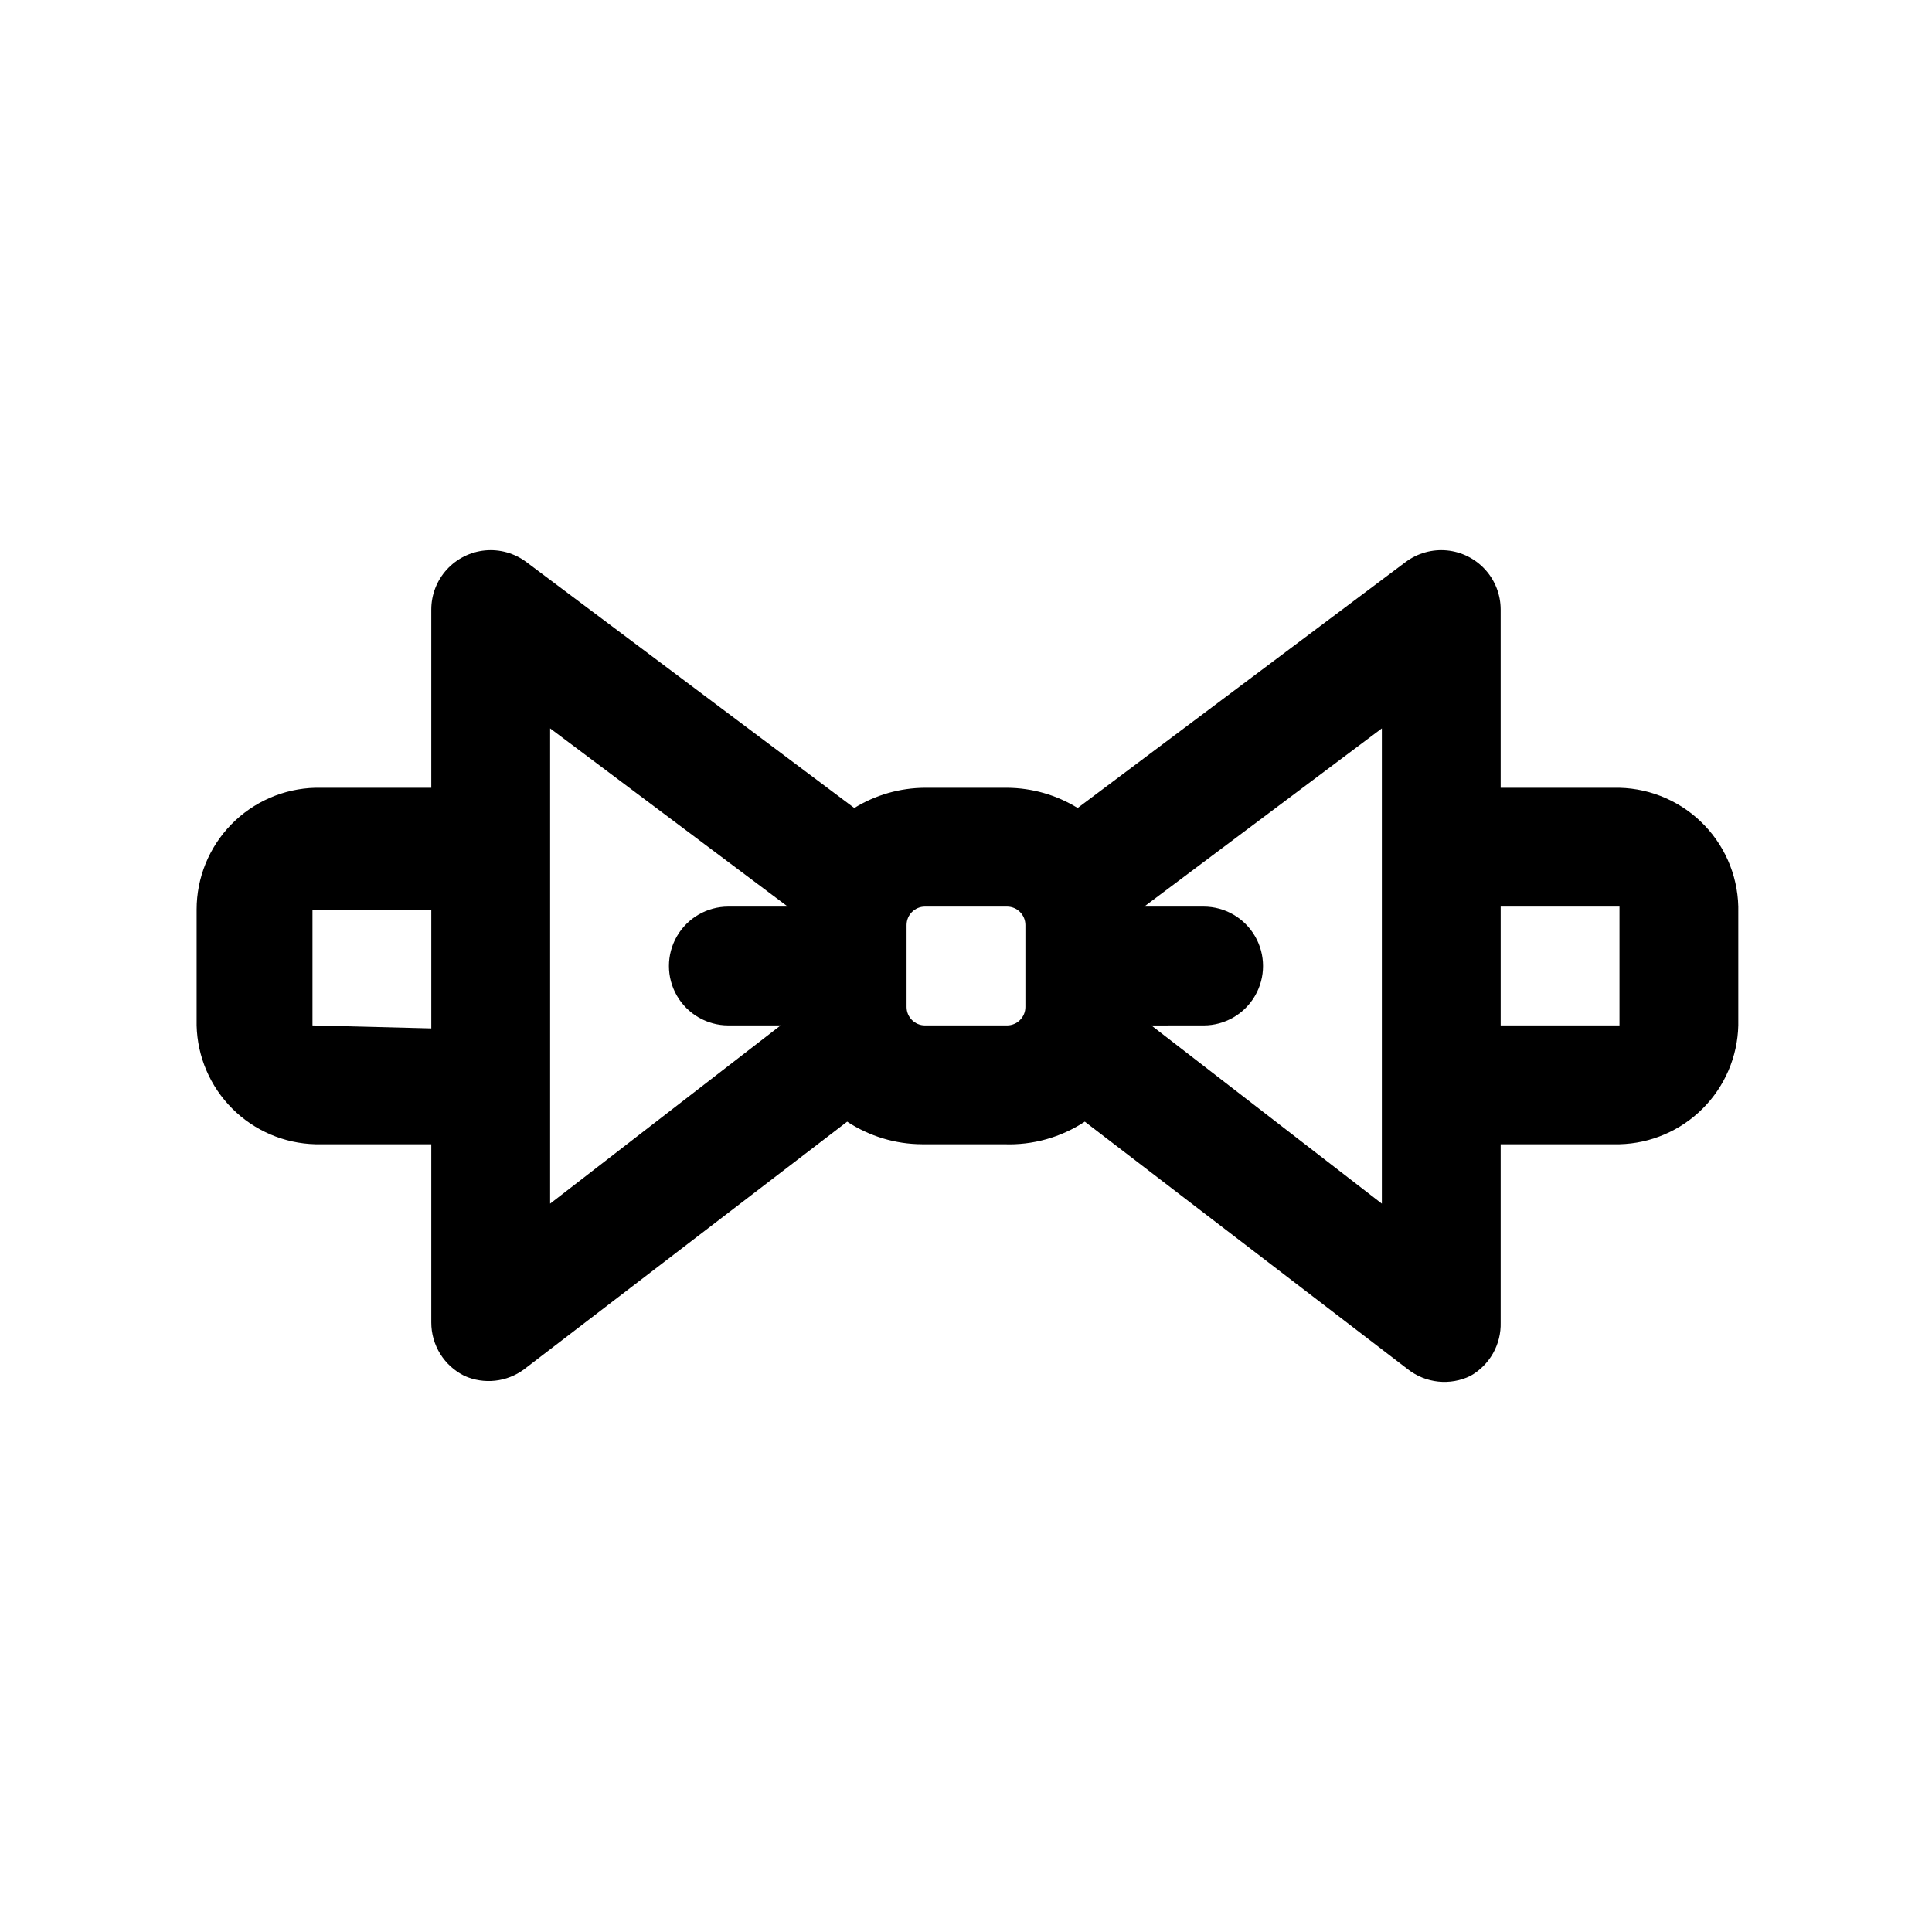 <?xml version="1.0" encoding="UTF-8"?>
<!-- Uploaded to: SVG Repo, www.svgrepo.com, Generator: SVG Repo Mixer Tools -->
<svg fill="#000000" width="800px" height="800px" version="1.1" viewBox="144 144 512 512" xmlns="http://www.w3.org/2000/svg">
 <path d="m573.18 352.77h-31.488v-47.23c0-3.918-1.461-7.695-4.098-10.594-2.637-2.898-6.258-4.711-10.16-5.082-3.898-0.367-7.797 0.73-10.934 3.078l-86.906 65.18v0.004c-5.637-3.473-12.117-5.324-18.734-5.356h-21.727c-6.621 0.031-13.102 1.883-18.738 5.356l-86.906-65.184c-3.133-2.348-7.031-3.445-10.934-3.078-3.898 0.371-7.523 2.184-10.16 5.082-2.637 2.898-4.098 6.676-4.098 10.594v47.23h-30.699c-8.422 0.207-16.434 3.695-22.316 9.727-5.883 6.031-9.176 14.125-9.172 22.551v30.699c0.199 8.289 3.582 16.184 9.445 22.043 5.859 5.863 13.754 9.246 22.043 9.445h30.699v47.23c-0.004 2.953 0.82 5.844 2.379 8.352 1.559 2.504 3.789 4.523 6.438 5.82 2.543 1.129 5.34 1.562 8.105 1.258s5.402-1.336 7.641-2.988l85.648-65.652v-0.004c5.891 3.879 12.785 5.957 19.836 5.984h21.727c7.586 0.289 15.074-1.801 21.414-5.984l85.648 65.652-0.004 0.004c2.32 1.801 5.098 2.918 8.02 3.223 2.922 0.309 5.871-0.211 8.512-1.492 2.504-1.406 4.574-3.469 5.992-5.965 1.414-2.5 2.121-5.336 2.039-8.207v-47.23h31.488c8.289-0.199 16.18-3.582 22.043-9.445 5.863-5.859 9.246-13.754 9.445-22.043v-29.914c0.211-8.559-2.988-16.855-8.895-23.055-5.906-6.199-14.035-9.801-22.594-10.008zm-346.37 62.977v-30.699h31.488v31.488zm62.977-78.719 62.977 47.23h-15.742c-5.625 0-10.824 3-13.637 7.871s-2.812 10.875 0 15.746 8.012 7.871 13.637 7.871h13.855l-61.09 47.234zm121.07 78.719h-21.723c-2.695 0-4.883-2.184-4.883-4.879v-21.727c0-2.695 2.188-4.883 4.883-4.883h21.727c2.695 0 4.879 2.188 4.879 4.883v21.727c0 2.695-2.184 4.879-4.879 4.879zm99.348 47.234-61.086-47.23 13.855-0.004c5.621 0 10.82-3 13.633-7.871s2.812-10.875 0-15.746-8.012-7.871-13.633-7.871h-15.746l62.977-47.23zm62.977-47.234h-31.488v-31.488h31.488z"/>
</svg>